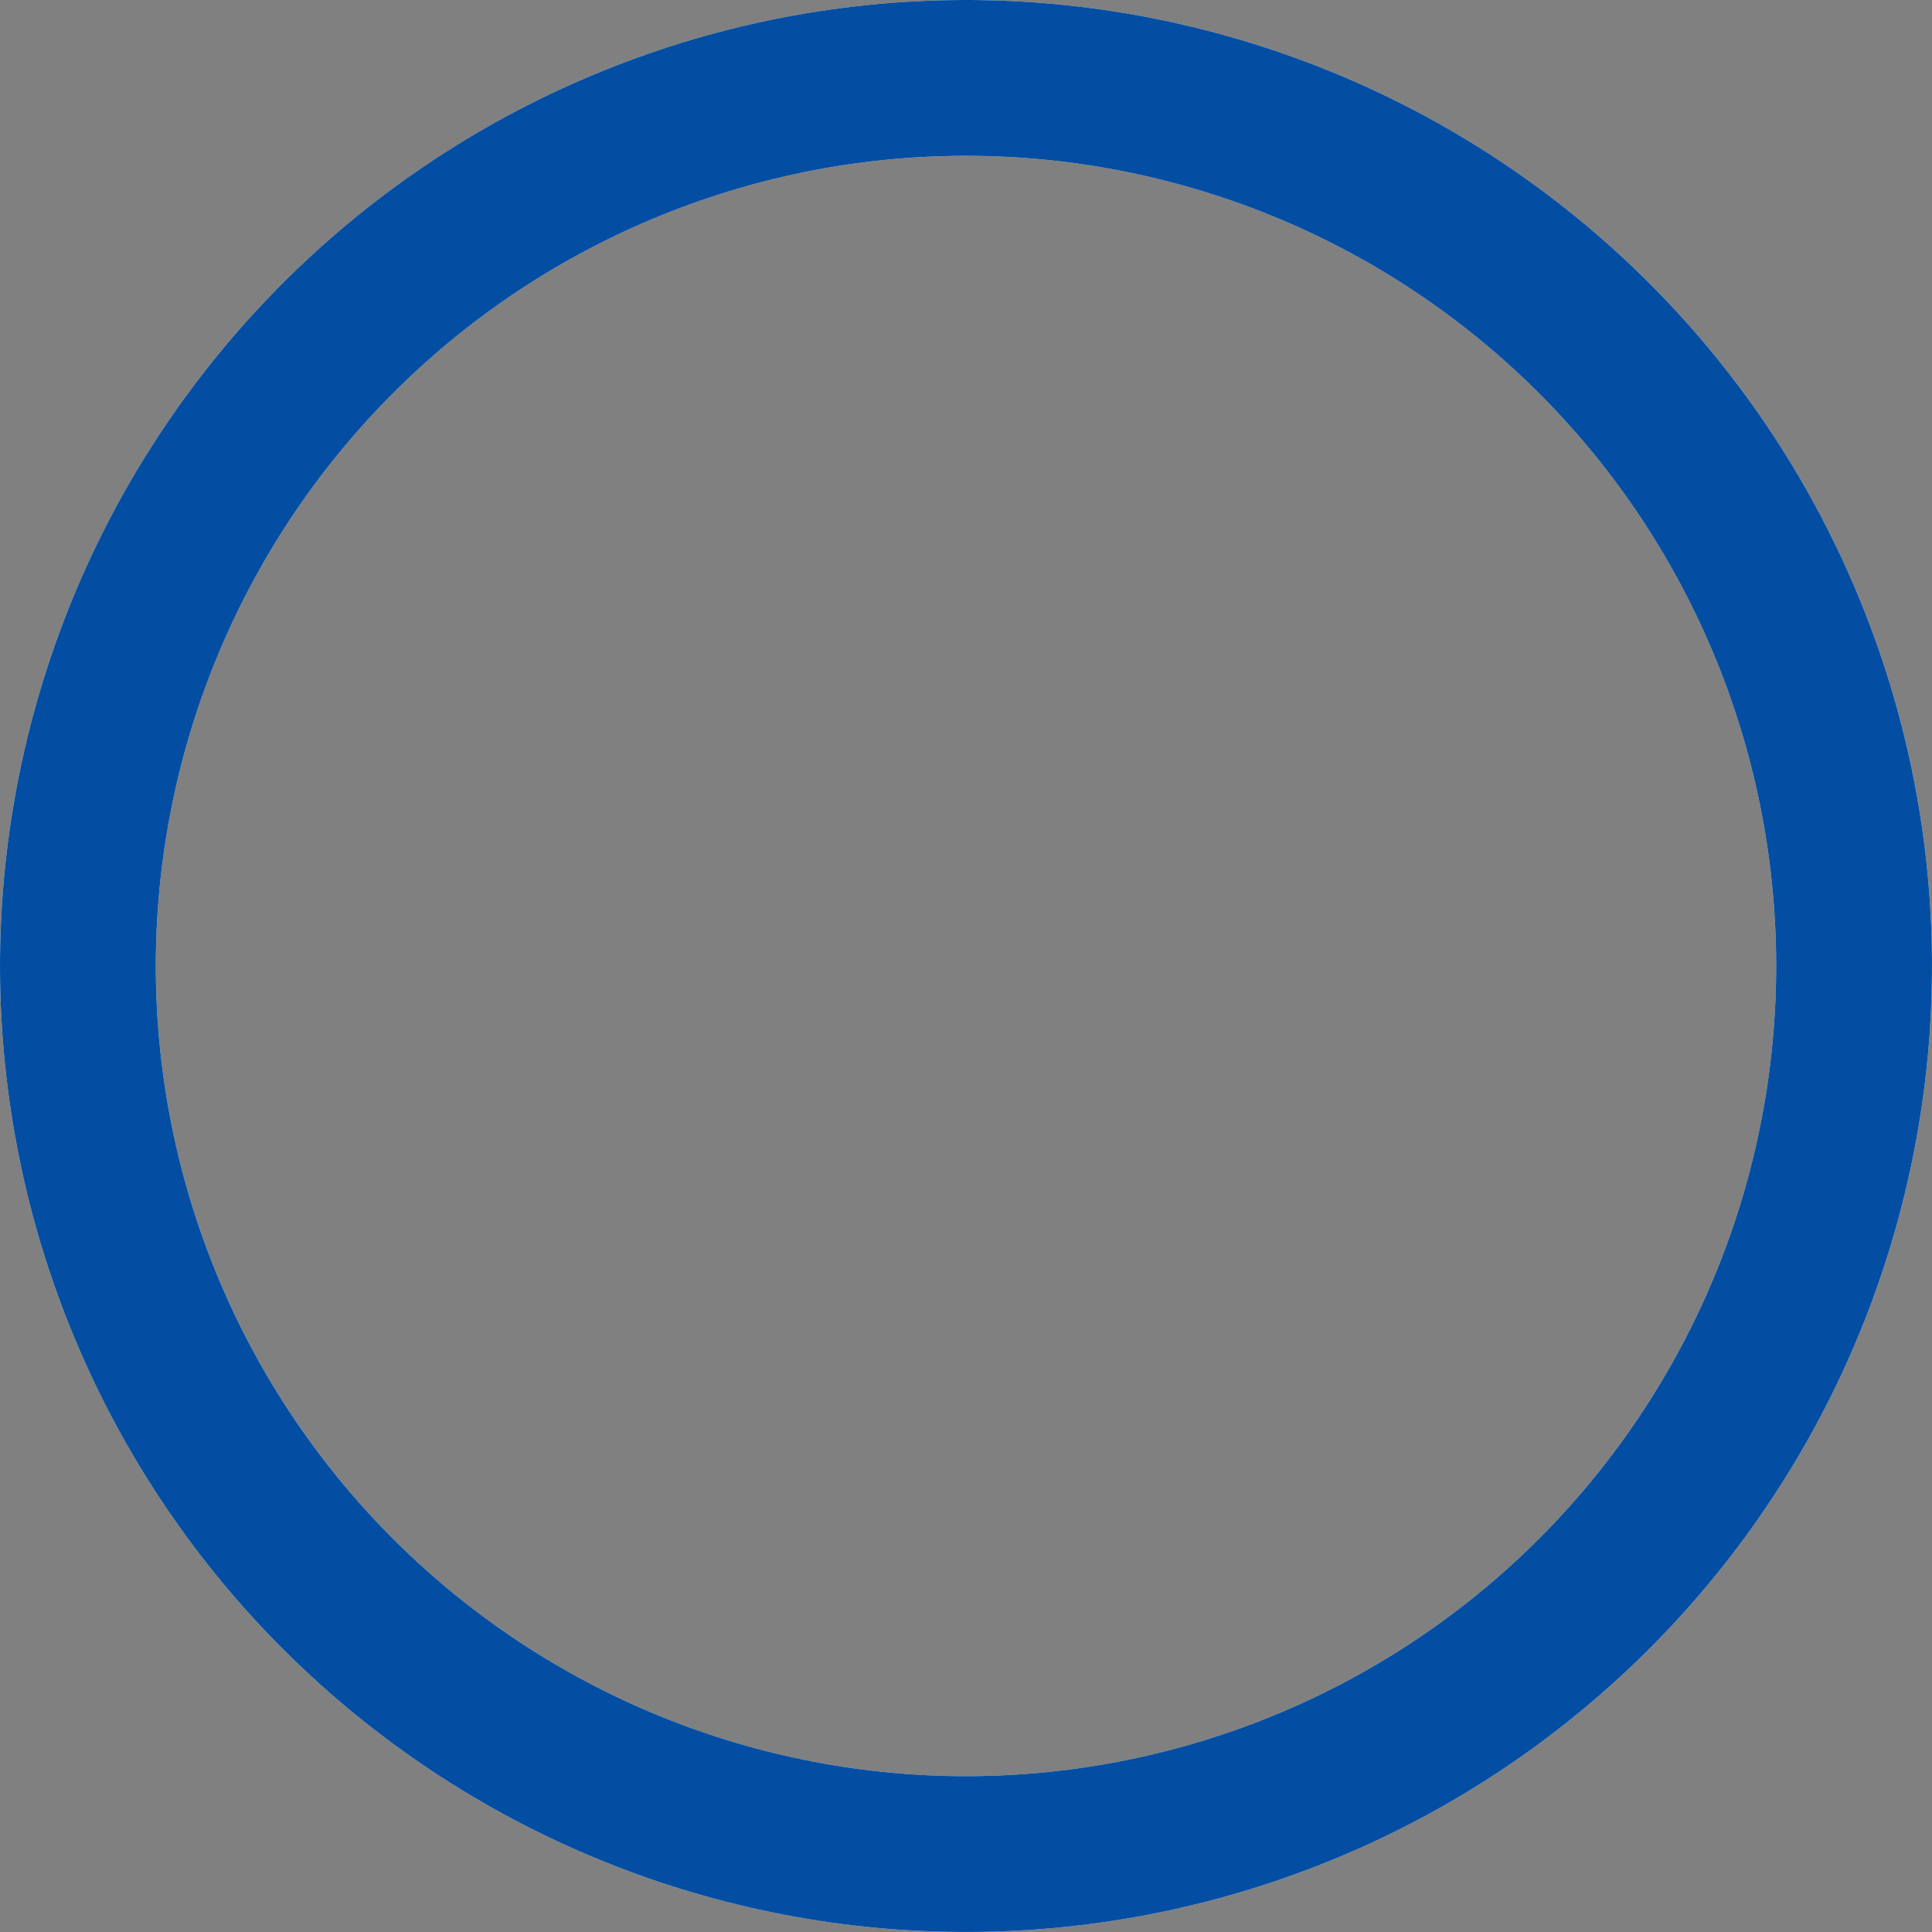 <svg width="62" height="62" viewBox="0 0 62 62" fill="none" xmlns="http://www.w3.org/2000/svg">
<rect x="0" y="0" width="62" height="62" fill="#808080" stroke="none"/>
<circle cx="31" cy="31" r="28.5" stroke="#E9EEF4" stroke-width="5"/>
<path d="M41.132 4.362C48.196 7.049 53.905 12.432 57 19.328C60.096 26.224 60.325 34.066 57.638 41.132C54.951 48.196 49.568 53.905 42.672 57C35.776 60.096 27.933 60.325 20.869 57.638C13.804 54.951 8.095 49.568 5 42.672C1.904 35.776 1.675 27.933 4.362 20.869C7.049 13.804 12.432 8.095 19.328 5C26.224 1.904 34.066 1.675 41.132 4.362L41.132 4.362Z" stroke="#034EA2" stroke-width="5" stroke-linecap="round"/>
</svg>
